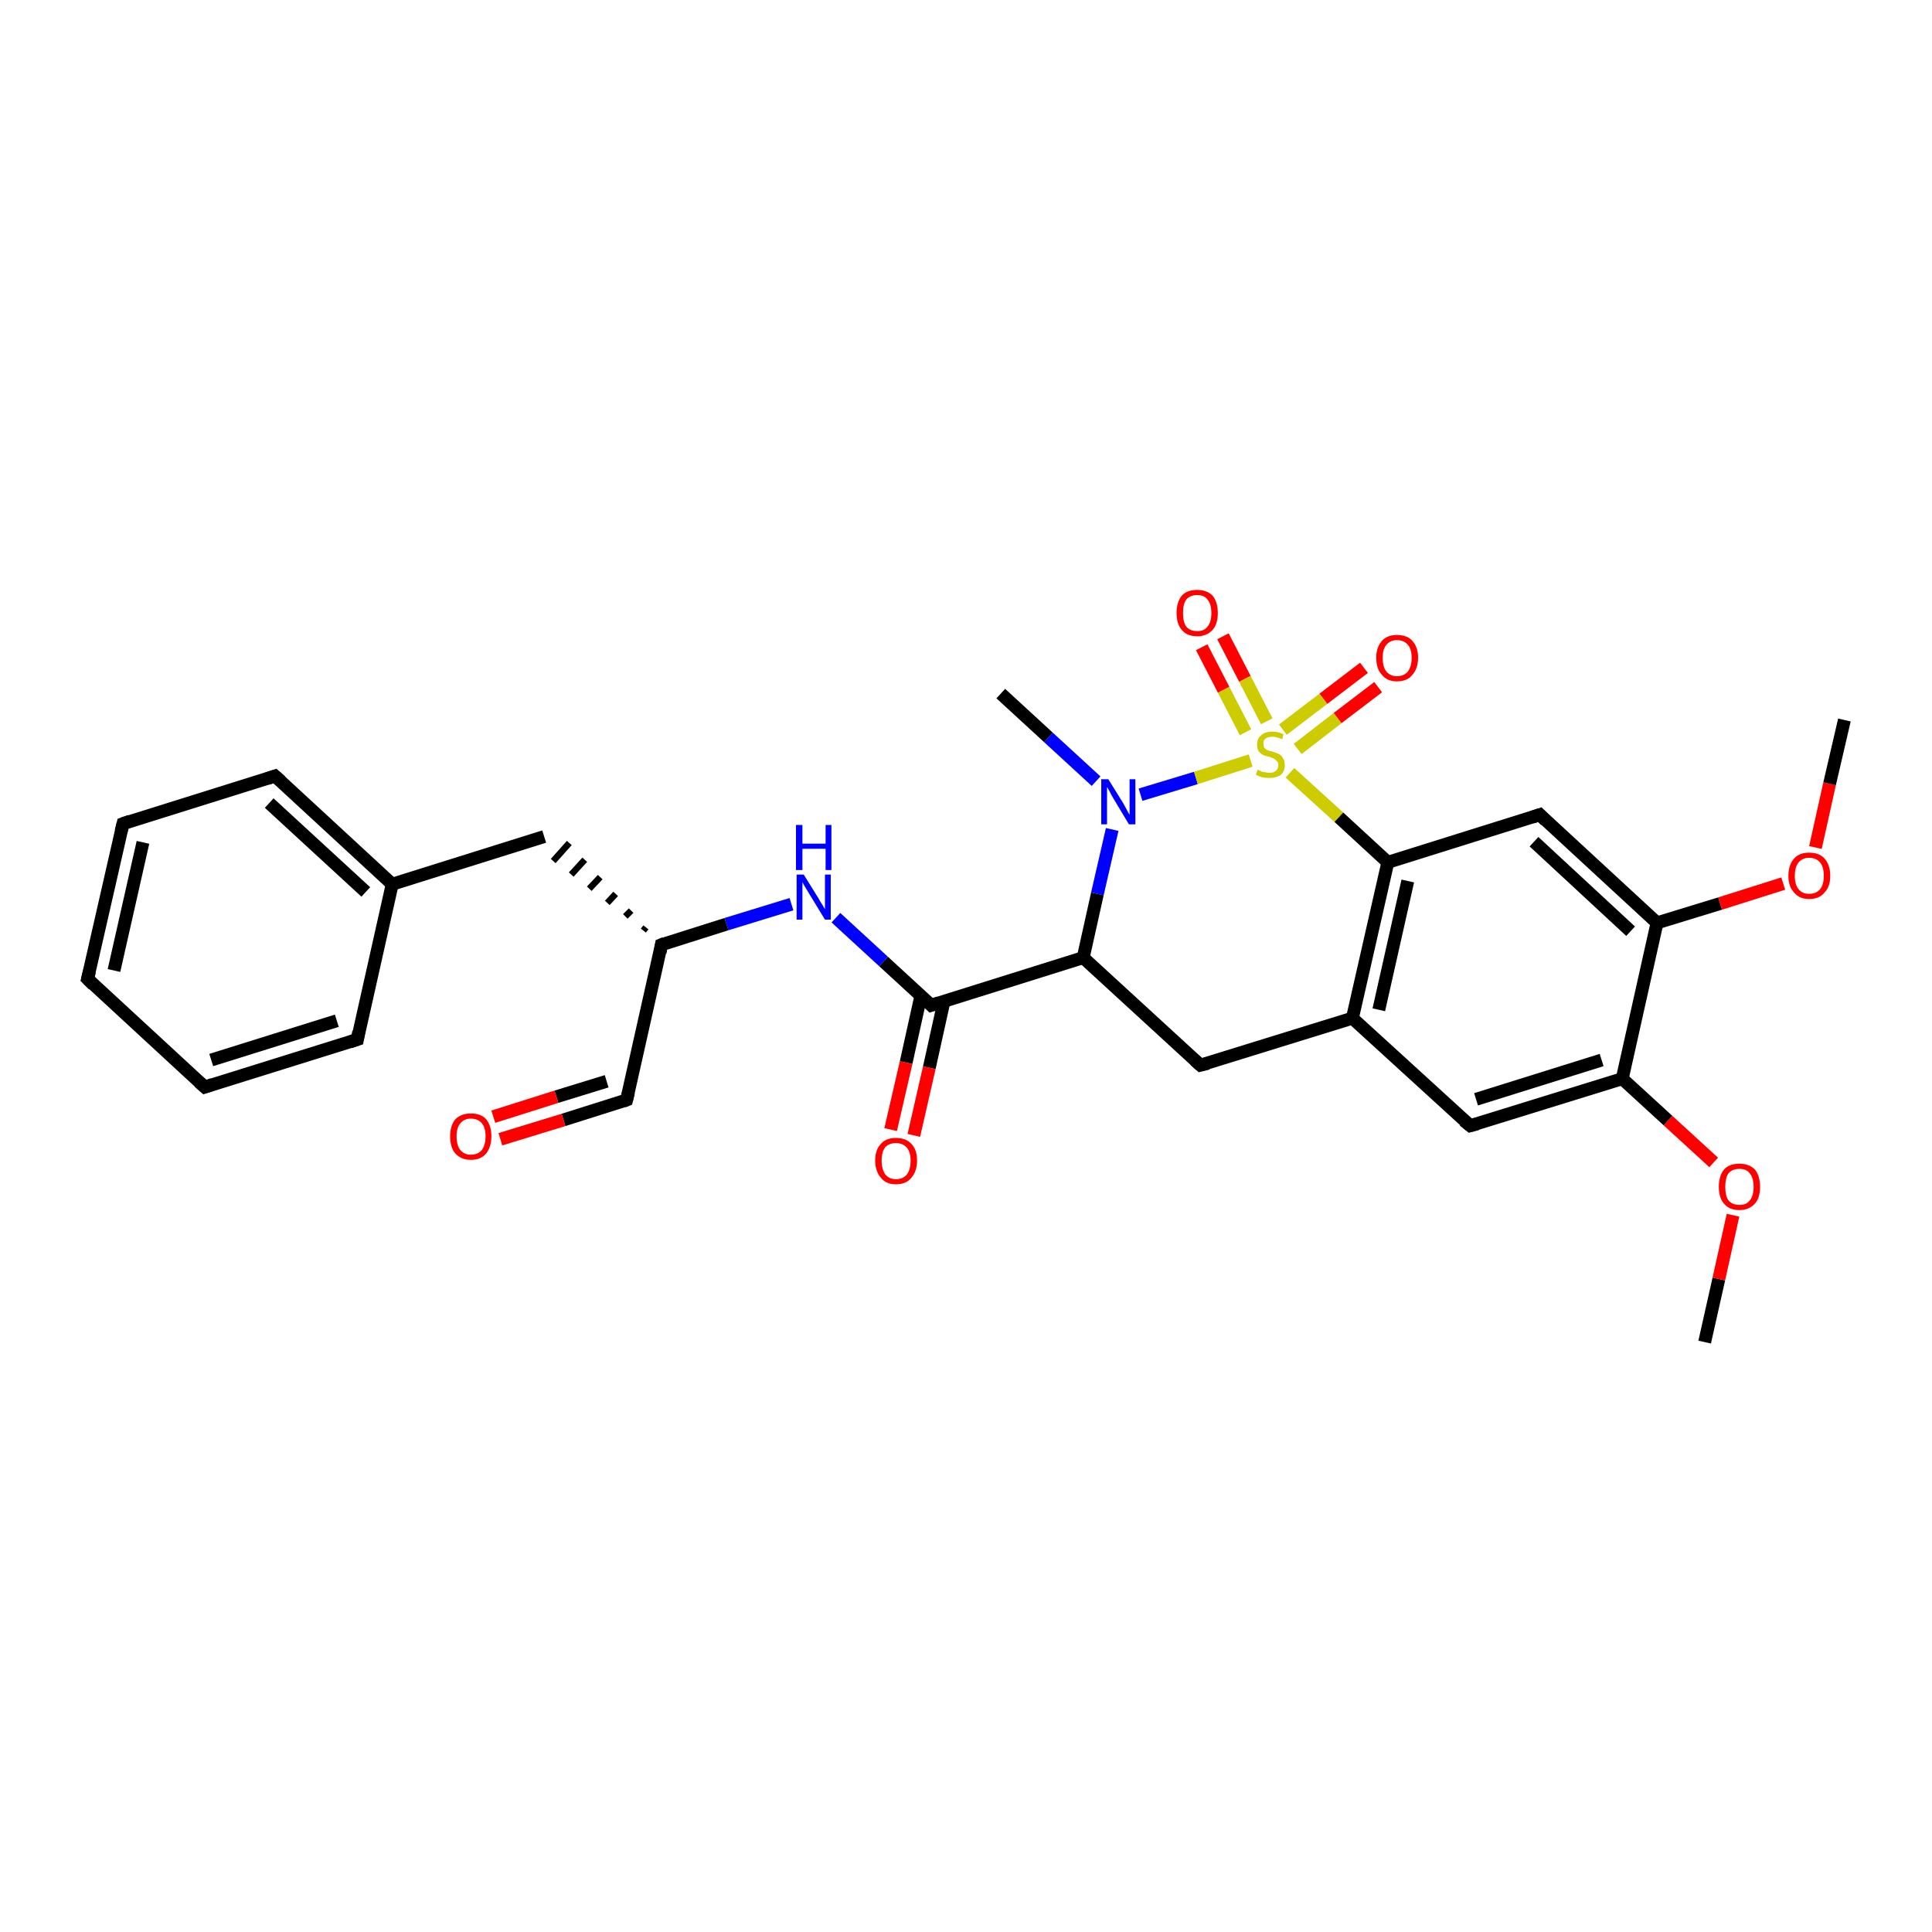 <?xml version='1.0' encoding='iso-8859-1'?>
<svg version='1.1' baseProfile='full'
              xmlns='http://www.w3.org/2000/svg'
                      xmlns:rdkit='http://www.rdkit.org/xml'
                      xmlns:xlink='http://www.w3.org/1999/xlink'
                  xml:space='preserve'
width='300px' height='300px' viewBox='0 0 300 300'>
<!-- END OF HEADER -->
<rect style='opacity:1.0;fill:#FFFFFF;stroke:none' width='300.0' height='300.0' x='0.0' y='0.0'> </rect>
<path class='bond-0 atom-0 atom-1' d='M 264.7,208.4 L 266.9,198.6' style='fill:none;fill-rule:evenodd;stroke:#000000;stroke-width:2.0px;stroke-linecap:butt;stroke-linejoin:miter;stroke-opacity:1' />
<path class='bond-0 atom-0 atom-1' d='M 266.9,198.6 L 269.1,188.7' style='fill:none;fill-rule:evenodd;stroke:#FF0000;stroke-width:2.0px;stroke-linecap:butt;stroke-linejoin:miter;stroke-opacity:1' />
<path class='bond-1 atom-1 atom-2' d='M 266.1,180.5 L 259.0,174.0' style='fill:none;fill-rule:evenodd;stroke:#FF0000;stroke-width:2.0px;stroke-linecap:butt;stroke-linejoin:miter;stroke-opacity:1' />
<path class='bond-1 atom-1 atom-2' d='M 259.0,174.0 L 251.9,167.5' style='fill:none;fill-rule:evenodd;stroke:#000000;stroke-width:2.0px;stroke-linecap:butt;stroke-linejoin:miter;stroke-opacity:1' />
<path class='bond-2 atom-2 atom-3' d='M 251.9,167.5 L 228.3,174.8' style='fill:none;fill-rule:evenodd;stroke:#000000;stroke-width:2.0px;stroke-linecap:butt;stroke-linejoin:miter;stroke-opacity:1' />
<path class='bond-2 atom-2 atom-3' d='M 248.7,164.6 L 229.2,170.7' style='fill:none;fill-rule:evenodd;stroke:#000000;stroke-width:2.0px;stroke-linecap:butt;stroke-linejoin:miter;stroke-opacity:1' />
<path class='bond-3 atom-3 atom-4' d='M 228.3,174.8 L 210.0,158.1' style='fill:none;fill-rule:evenodd;stroke:#000000;stroke-width:2.0px;stroke-linecap:butt;stroke-linejoin:miter;stroke-opacity:1' />
<path class='bond-4 atom-4 atom-5' d='M 210.0,158.1 L 186.4,165.4' style='fill:none;fill-rule:evenodd;stroke:#000000;stroke-width:2.0px;stroke-linecap:butt;stroke-linejoin:miter;stroke-opacity:1' />
<path class='bond-5 atom-5 atom-6' d='M 186.4,165.4 L 168.2,148.7' style='fill:none;fill-rule:evenodd;stroke:#000000;stroke-width:2.0px;stroke-linecap:butt;stroke-linejoin:miter;stroke-opacity:1' />
<path class='bond-6 atom-6 atom-7' d='M 168.2,148.7 L 170.4,138.8' style='fill:none;fill-rule:evenodd;stroke:#000000;stroke-width:2.0px;stroke-linecap:butt;stroke-linejoin:miter;stroke-opacity:1' />
<path class='bond-6 atom-6 atom-7' d='M 170.4,138.8 L 172.7,128.8' style='fill:none;fill-rule:evenodd;stroke:#0000FF;stroke-width:2.0px;stroke-linecap:butt;stroke-linejoin:miter;stroke-opacity:1' />
<path class='bond-7 atom-7 atom-8' d='M 170.2,121.3 L 162.8,114.5' style='fill:none;fill-rule:evenodd;stroke:#0000FF;stroke-width:2.0px;stroke-linecap:butt;stroke-linejoin:miter;stroke-opacity:1' />
<path class='bond-7 atom-7 atom-8' d='M 162.8,114.5 L 155.4,107.7' style='fill:none;fill-rule:evenodd;stroke:#000000;stroke-width:2.0px;stroke-linecap:butt;stroke-linejoin:miter;stroke-opacity:1' />
<path class='bond-8 atom-7 atom-9' d='M 177.1,123.4 L 185.7,120.8' style='fill:none;fill-rule:evenodd;stroke:#0000FF;stroke-width:2.0px;stroke-linecap:butt;stroke-linejoin:miter;stroke-opacity:1' />
<path class='bond-8 atom-7 atom-9' d='M 185.7,120.8 L 194.2,118.1' style='fill:none;fill-rule:evenodd;stroke:#CCCC00;stroke-width:2.0px;stroke-linecap:butt;stroke-linejoin:miter;stroke-opacity:1' />
<path class='bond-9 atom-9 atom-10' d='M 201.5,116.3 L 207.7,111.5' style='fill:none;fill-rule:evenodd;stroke:#CCCC00;stroke-width:2.0px;stroke-linecap:butt;stroke-linejoin:miter;stroke-opacity:1' />
<path class='bond-9 atom-9 atom-10' d='M 207.7,111.5 L 214.0,106.7' style='fill:none;fill-rule:evenodd;stroke:#FF0000;stroke-width:2.0px;stroke-linecap:butt;stroke-linejoin:miter;stroke-opacity:1' />
<path class='bond-9 atom-9 atom-10' d='M 199.2,113.3 L 205.5,108.5' style='fill:none;fill-rule:evenodd;stroke:#CCCC00;stroke-width:2.0px;stroke-linecap:butt;stroke-linejoin:miter;stroke-opacity:1' />
<path class='bond-9 atom-9 atom-10' d='M 205.5,108.5 L 211.8,103.7' style='fill:none;fill-rule:evenodd;stroke:#FF0000;stroke-width:2.0px;stroke-linecap:butt;stroke-linejoin:miter;stroke-opacity:1' />
<path class='bond-10 atom-9 atom-11' d='M 196.7,112.0 L 193.3,105.4' style='fill:none;fill-rule:evenodd;stroke:#CCCC00;stroke-width:2.0px;stroke-linecap:butt;stroke-linejoin:miter;stroke-opacity:1' />
<path class='bond-10 atom-9 atom-11' d='M 193.3,105.4 L 189.9,98.8' style='fill:none;fill-rule:evenodd;stroke:#FF0000;stroke-width:2.0px;stroke-linecap:butt;stroke-linejoin:miter;stroke-opacity:1' />
<path class='bond-10 atom-9 atom-11' d='M 193.4,113.7 L 190.0,107.1' style='fill:none;fill-rule:evenodd;stroke:#CCCC00;stroke-width:2.0px;stroke-linecap:butt;stroke-linejoin:miter;stroke-opacity:1' />
<path class='bond-10 atom-9 atom-11' d='M 190.0,107.1 L 186.6,100.5' style='fill:none;fill-rule:evenodd;stroke:#FF0000;stroke-width:2.0px;stroke-linecap:butt;stroke-linejoin:miter;stroke-opacity:1' />
<path class='bond-11 atom-9 atom-12' d='M 200.3,120.0 L 207.9,126.9' style='fill:none;fill-rule:evenodd;stroke:#CCCC00;stroke-width:2.0px;stroke-linecap:butt;stroke-linejoin:miter;stroke-opacity:1' />
<path class='bond-11 atom-9 atom-12' d='M 207.9,126.9 L 215.5,133.9' style='fill:none;fill-rule:evenodd;stroke:#000000;stroke-width:2.0px;stroke-linecap:butt;stroke-linejoin:miter;stroke-opacity:1' />
<path class='bond-12 atom-12 atom-13' d='M 215.5,133.9 L 239.1,126.5' style='fill:none;fill-rule:evenodd;stroke:#000000;stroke-width:2.0px;stroke-linecap:butt;stroke-linejoin:miter;stroke-opacity:1' />
<path class='bond-13 atom-13 atom-14' d='M 239.1,126.5 L 257.3,143.3' style='fill:none;fill-rule:evenodd;stroke:#000000;stroke-width:2.0px;stroke-linecap:butt;stroke-linejoin:miter;stroke-opacity:1' />
<path class='bond-13 atom-13 atom-14' d='M 238.2,130.7 L 253.2,144.6' style='fill:none;fill-rule:evenodd;stroke:#000000;stroke-width:2.0px;stroke-linecap:butt;stroke-linejoin:miter;stroke-opacity:1' />
<path class='bond-14 atom-14 atom-15' d='M 257.3,143.3 L 267.1,140.3' style='fill:none;fill-rule:evenodd;stroke:#000000;stroke-width:2.0px;stroke-linecap:butt;stroke-linejoin:miter;stroke-opacity:1' />
<path class='bond-14 atom-14 atom-15' d='M 267.1,140.3 L 276.9,137.2' style='fill:none;fill-rule:evenodd;stroke:#FF0000;stroke-width:2.0px;stroke-linecap:butt;stroke-linejoin:miter;stroke-opacity:1' />
<path class='bond-15 atom-15 atom-16' d='M 281.9,131.6 L 284.1,121.7' style='fill:none;fill-rule:evenodd;stroke:#FF0000;stroke-width:2.0px;stroke-linecap:butt;stroke-linejoin:miter;stroke-opacity:1' />
<path class='bond-15 atom-15 atom-16' d='M 284.1,121.7 L 286.4,111.8' style='fill:none;fill-rule:evenodd;stroke:#000000;stroke-width:2.0px;stroke-linecap:butt;stroke-linejoin:miter;stroke-opacity:1' />
<path class='bond-16 atom-6 atom-17' d='M 168.2,148.7 L 144.6,156.1' style='fill:none;fill-rule:evenodd;stroke:#000000;stroke-width:2.0px;stroke-linecap:butt;stroke-linejoin:miter;stroke-opacity:1' />
<path class='bond-17 atom-17 atom-18' d='M 143.0,154.6 L 140.7,165.0' style='fill:none;fill-rule:evenodd;stroke:#000000;stroke-width:2.0px;stroke-linecap:butt;stroke-linejoin:miter;stroke-opacity:1' />
<path class='bond-17 atom-17 atom-18' d='M 140.7,165.0 L 138.3,175.4' style='fill:none;fill-rule:evenodd;stroke:#FF0000;stroke-width:2.0px;stroke-linecap:butt;stroke-linejoin:miter;stroke-opacity:1' />
<path class='bond-17 atom-17 atom-18' d='M 146.6,155.4 L 144.3,165.8' style='fill:none;fill-rule:evenodd;stroke:#000000;stroke-width:2.0px;stroke-linecap:butt;stroke-linejoin:miter;stroke-opacity:1' />
<path class='bond-17 atom-17 atom-18' d='M 144.3,165.8 L 141.9,176.3' style='fill:none;fill-rule:evenodd;stroke:#FF0000;stroke-width:2.0px;stroke-linecap:butt;stroke-linejoin:miter;stroke-opacity:1' />
<path class='bond-18 atom-17 atom-19' d='M 144.6,156.1 L 137.2,149.3' style='fill:none;fill-rule:evenodd;stroke:#000000;stroke-width:2.0px;stroke-linecap:butt;stroke-linejoin:miter;stroke-opacity:1' />
<path class='bond-18 atom-17 atom-19' d='M 137.2,149.3 L 129.8,142.5' style='fill:none;fill-rule:evenodd;stroke:#0000FF;stroke-width:2.0px;stroke-linecap:butt;stroke-linejoin:miter;stroke-opacity:1' />
<path class='bond-19 atom-19 atom-20' d='M 122.9,140.4 L 112.8,143.5' style='fill:none;fill-rule:evenodd;stroke:#0000FF;stroke-width:2.0px;stroke-linecap:butt;stroke-linejoin:miter;stroke-opacity:1' />
<path class='bond-19 atom-19 atom-20' d='M 112.8,143.5 L 102.7,146.7' style='fill:none;fill-rule:evenodd;stroke:#000000;stroke-width:2.0px;stroke-linecap:butt;stroke-linejoin:miter;stroke-opacity:1' />
<path class='bond-20 atom-20 atom-21' d='M 100.3,144.0 L 99.9,144.5' style='fill:none;fill-rule:evenodd;stroke:#000000;stroke-width:1.0px;stroke-linecap:butt;stroke-linejoin:miter;stroke-opacity:1' />
<path class='bond-20 atom-20 atom-21' d='M 98.0,141.4 L 97.1,142.3' style='fill:none;fill-rule:evenodd;stroke:#000000;stroke-width:1.0px;stroke-linecap:butt;stroke-linejoin:miter;stroke-opacity:1' />
<path class='bond-20 atom-20 atom-21' d='M 95.6,138.8 L 94.3,140.2' style='fill:none;fill-rule:evenodd;stroke:#000000;stroke-width:1.0px;stroke-linecap:butt;stroke-linejoin:miter;stroke-opacity:1' />
<path class='bond-20 atom-20 atom-21' d='M 93.2,136.2 L 91.5,138.0' style='fill:none;fill-rule:evenodd;stroke:#000000;stroke-width:1.0px;stroke-linecap:butt;stroke-linejoin:miter;stroke-opacity:1' />
<path class='bond-20 atom-20 atom-21' d='M 90.8,133.5 L 88.7,135.8' style='fill:none;fill-rule:evenodd;stroke:#000000;stroke-width:1.0px;stroke-linecap:butt;stroke-linejoin:miter;stroke-opacity:1' />
<path class='bond-20 atom-20 atom-21' d='M 88.4,130.9 L 85.9,133.7' style='fill:none;fill-rule:evenodd;stroke:#000000;stroke-width:1.0px;stroke-linecap:butt;stroke-linejoin:miter;stroke-opacity:1' />
<path class='bond-21 atom-21 atom-22' d='M 84.5,129.9 L 60.9,137.3' style='fill:none;fill-rule:evenodd;stroke:#000000;stroke-width:2.0px;stroke-linecap:butt;stroke-linejoin:miter;stroke-opacity:1' />
<path class='bond-22 atom-22 atom-23' d='M 60.9,137.3 L 42.7,120.5' style='fill:none;fill-rule:evenodd;stroke:#000000;stroke-width:2.0px;stroke-linecap:butt;stroke-linejoin:miter;stroke-opacity:1' />
<path class='bond-22 atom-22 atom-23' d='M 56.8,138.5 L 41.8,124.7' style='fill:none;fill-rule:evenodd;stroke:#000000;stroke-width:2.0px;stroke-linecap:butt;stroke-linejoin:miter;stroke-opacity:1' />
<path class='bond-23 atom-23 atom-24' d='M 42.7,120.5 L 19.1,127.9' style='fill:none;fill-rule:evenodd;stroke:#000000;stroke-width:2.0px;stroke-linecap:butt;stroke-linejoin:miter;stroke-opacity:1' />
<path class='bond-24 atom-24 atom-25' d='M 19.1,127.9 L 13.6,152.0' style='fill:none;fill-rule:evenodd;stroke:#000000;stroke-width:2.0px;stroke-linecap:butt;stroke-linejoin:miter;stroke-opacity:1' />
<path class='bond-24 atom-24 atom-25' d='M 22.2,130.8 L 17.7,150.7' style='fill:none;fill-rule:evenodd;stroke:#000000;stroke-width:2.0px;stroke-linecap:butt;stroke-linejoin:miter;stroke-opacity:1' />
<path class='bond-25 atom-25 atom-26' d='M 13.6,152.0 L 31.8,168.8' style='fill:none;fill-rule:evenodd;stroke:#000000;stroke-width:2.0px;stroke-linecap:butt;stroke-linejoin:miter;stroke-opacity:1' />
<path class='bond-26 atom-26 atom-27' d='M 31.8,168.8 L 55.5,161.4' style='fill:none;fill-rule:evenodd;stroke:#000000;stroke-width:2.0px;stroke-linecap:butt;stroke-linejoin:miter;stroke-opacity:1' />
<path class='bond-26 atom-26 atom-27' d='M 32.8,164.6 L 52.3,158.5' style='fill:none;fill-rule:evenodd;stroke:#000000;stroke-width:2.0px;stroke-linecap:butt;stroke-linejoin:miter;stroke-opacity:1' />
<path class='bond-27 atom-20 atom-28' d='M 102.7,146.7 L 97.3,170.8' style='fill:none;fill-rule:evenodd;stroke:#000000;stroke-width:2.0px;stroke-linecap:butt;stroke-linejoin:miter;stroke-opacity:1' />
<path class='bond-28 atom-28 atom-29' d='M 97.3,170.8 L 87.5,173.9' style='fill:none;fill-rule:evenodd;stroke:#000000;stroke-width:2.0px;stroke-linecap:butt;stroke-linejoin:miter;stroke-opacity:1' />
<path class='bond-28 atom-28 atom-29' d='M 87.5,173.9 L 77.7,176.9' style='fill:none;fill-rule:evenodd;stroke:#FF0000;stroke-width:2.0px;stroke-linecap:butt;stroke-linejoin:miter;stroke-opacity:1' />
<path class='bond-28 atom-28 atom-29' d='M 94.2,167.9 L 86.4,170.3' style='fill:none;fill-rule:evenodd;stroke:#000000;stroke-width:2.0px;stroke-linecap:butt;stroke-linejoin:miter;stroke-opacity:1' />
<path class='bond-28 atom-28 atom-29' d='M 86.4,170.3 L 76.6,173.4' style='fill:none;fill-rule:evenodd;stroke:#FF0000;stroke-width:2.0px;stroke-linecap:butt;stroke-linejoin:miter;stroke-opacity:1' />
<path class='bond-29 atom-14 atom-2' d='M 257.3,143.3 L 251.9,167.5' style='fill:none;fill-rule:evenodd;stroke:#000000;stroke-width:2.0px;stroke-linecap:butt;stroke-linejoin:miter;stroke-opacity:1' />
<path class='bond-30 atom-27 atom-22' d='M 55.5,161.4 L 60.9,137.3' style='fill:none;fill-rule:evenodd;stroke:#000000;stroke-width:2.0px;stroke-linecap:butt;stroke-linejoin:miter;stroke-opacity:1' />
<path class='bond-31 atom-12 atom-4' d='M 215.5,133.9 L 210.0,158.1' style='fill:none;fill-rule:evenodd;stroke:#000000;stroke-width:2.0px;stroke-linecap:butt;stroke-linejoin:miter;stroke-opacity:1' />
<path class='bond-31 atom-12 atom-4' d='M 218.6,136.8 L 214.1,156.8' style='fill:none;fill-rule:evenodd;stroke:#000000;stroke-width:2.0px;stroke-linecap:butt;stroke-linejoin:miter;stroke-opacity:1' />
<path d='M 229.4,174.5 L 228.3,174.8 L 227.3,174.0' style='fill:none;stroke:#000000;stroke-width:2.0px;stroke-linecap:butt;stroke-linejoin:miter;stroke-opacity:1;' />
<path d='M 187.6,165.1 L 186.4,165.4 L 185.5,164.6' style='fill:none;stroke:#000000;stroke-width:2.0px;stroke-linecap:butt;stroke-linejoin:miter;stroke-opacity:1;' />
<path d='M 237.9,126.9 L 239.1,126.5 L 240.0,127.4' style='fill:none;stroke:#000000;stroke-width:2.0px;stroke-linecap:butt;stroke-linejoin:miter;stroke-opacity:1;' />
<path d='M 145.8,155.7 L 144.6,156.1 L 144.2,155.7' style='fill:none;stroke:#000000;stroke-width:2.0px;stroke-linecap:butt;stroke-linejoin:miter;stroke-opacity:1;' />
<path d='M 103.2,146.5 L 102.7,146.7 L 102.5,147.9' style='fill:none;stroke:#000000;stroke-width:2.0px;stroke-linecap:butt;stroke-linejoin:miter;stroke-opacity:1;' />
<path d='M 43.6,121.3 L 42.7,120.5 L 41.5,120.9' style='fill:none;stroke:#000000;stroke-width:2.0px;stroke-linecap:butt;stroke-linejoin:miter;stroke-opacity:1;' />
<path d='M 20.2,127.5 L 19.1,127.9 L 18.8,129.1' style='fill:none;stroke:#000000;stroke-width:2.0px;stroke-linecap:butt;stroke-linejoin:miter;stroke-opacity:1;' />
<path d='M 13.9,150.8 L 13.6,152.0 L 14.5,152.9' style='fill:none;stroke:#000000;stroke-width:2.0px;stroke-linecap:butt;stroke-linejoin:miter;stroke-opacity:1;' />
<path d='M 30.9,168.0 L 31.8,168.8 L 33.0,168.4' style='fill:none;stroke:#000000;stroke-width:2.0px;stroke-linecap:butt;stroke-linejoin:miter;stroke-opacity:1;' />
<path d='M 54.3,161.8 L 55.5,161.4 L 55.7,160.2' style='fill:none;stroke:#000000;stroke-width:2.0px;stroke-linecap:butt;stroke-linejoin:miter;stroke-opacity:1;' />
<path d='M 97.6,169.6 L 97.3,170.8 L 96.8,171.0' style='fill:none;stroke:#000000;stroke-width:2.0px;stroke-linecap:butt;stroke-linejoin:miter;stroke-opacity:1;' />
<path class='atom-1' d='M 266.9 184.3
Q 266.9 182.6, 267.7 181.6
Q 268.5 180.7, 270.1 180.7
Q 271.6 180.7, 272.5 181.6
Q 273.3 182.6, 273.3 184.3
Q 273.3 186.0, 272.5 186.9
Q 271.6 187.9, 270.1 187.9
Q 268.5 187.9, 267.7 186.9
Q 266.9 186.0, 266.9 184.3
M 270.1 187.1
Q 271.2 187.1, 271.7 186.4
Q 272.3 185.7, 272.3 184.3
Q 272.3 182.9, 271.7 182.2
Q 271.2 181.5, 270.1 181.5
Q 269.0 181.5, 268.4 182.2
Q 267.9 182.9, 267.9 184.3
Q 267.9 185.7, 268.4 186.4
Q 269.0 187.1, 270.1 187.1
' fill='#FF0000'/>
<path class='atom-7' d='M 172.1 121.0
L 174.4 124.7
Q 174.6 125.1, 175.0 125.8
Q 175.3 126.4, 175.4 126.5
L 175.4 121.0
L 176.3 121.0
L 176.3 128.0
L 175.3 128.0
L 172.9 124.0
Q 172.6 123.5, 172.3 122.9
Q 172.0 122.4, 171.9 122.2
L 171.9 128.0
L 171.0 128.0
L 171.0 121.0
L 172.1 121.0
' fill='#0000FF'/>
<path class='atom-9' d='M 195.3 119.5
Q 195.4 119.6, 195.7 119.7
Q 196.0 119.9, 196.4 119.9
Q 196.7 120.0, 197.1 120.0
Q 197.8 120.0, 198.1 119.7
Q 198.5 119.4, 198.5 118.8
Q 198.5 118.4, 198.3 118.2
Q 198.1 118.0, 197.8 117.8
Q 197.6 117.7, 197.1 117.5
Q 196.4 117.4, 196.1 117.2
Q 195.7 117.0, 195.4 116.6
Q 195.2 116.2, 195.2 115.6
Q 195.2 114.7, 195.8 114.2
Q 196.4 113.6, 197.6 113.6
Q 198.4 113.6, 199.3 114.0
L 199.1 114.8
Q 198.2 114.4, 197.6 114.4
Q 196.9 114.4, 196.5 114.7
Q 196.1 115.0, 196.2 115.5
Q 196.2 115.9, 196.3 116.1
Q 196.5 116.3, 196.8 116.5
Q 197.1 116.6, 197.6 116.7
Q 198.2 116.9, 198.6 117.1
Q 199.0 117.3, 199.2 117.7
Q 199.5 118.1, 199.5 118.8
Q 199.5 119.8, 198.9 120.3
Q 198.2 120.8, 197.1 120.8
Q 196.5 120.8, 196.0 120.7
Q 195.6 120.6, 195.0 120.3
L 195.3 119.5
' fill='#CCCC00'/>
<path class='atom-10' d='M 213.7 102.1
Q 213.7 100.5, 214.6 99.5
Q 215.4 98.6, 216.9 98.6
Q 218.5 98.6, 219.3 99.5
Q 220.2 100.5, 220.2 102.1
Q 220.2 103.8, 219.3 104.8
Q 218.5 105.8, 216.9 105.8
Q 215.4 105.8, 214.6 104.8
Q 213.7 103.9, 213.7 102.1
M 216.9 105.0
Q 218.0 105.0, 218.6 104.3
Q 219.2 103.5, 219.2 102.1
Q 219.2 100.8, 218.6 100.1
Q 218.0 99.4, 216.9 99.4
Q 215.9 99.4, 215.3 100.1
Q 214.7 100.8, 214.7 102.1
Q 214.7 103.6, 215.3 104.3
Q 215.9 105.0, 216.9 105.0
' fill='#FF0000'/>
<path class='atom-11' d='M 182.7 95.2
Q 182.7 93.5, 183.5 92.5
Q 184.3 91.6, 185.9 91.6
Q 187.4 91.6, 188.3 92.5
Q 189.1 93.5, 189.1 95.2
Q 189.1 96.9, 188.3 97.8
Q 187.4 98.8, 185.9 98.8
Q 184.3 98.8, 183.5 97.8
Q 182.7 96.9, 182.7 95.2
M 185.9 98.0
Q 187.0 98.0, 187.5 97.3
Q 188.1 96.6, 188.1 95.2
Q 188.1 93.8, 187.5 93.1
Q 187.0 92.4, 185.9 92.4
Q 184.8 92.4, 184.2 93.1
Q 183.7 93.8, 183.7 95.2
Q 183.7 96.6, 184.2 97.3
Q 184.8 98.0, 185.9 98.0
' fill='#FF0000'/>
<path class='atom-15' d='M 277.7 136.0
Q 277.7 134.3, 278.6 133.3
Q 279.4 132.4, 280.9 132.4
Q 282.5 132.4, 283.3 133.3
Q 284.2 134.3, 284.2 136.0
Q 284.2 137.7, 283.3 138.6
Q 282.5 139.6, 280.9 139.6
Q 279.4 139.6, 278.6 138.6
Q 277.7 137.7, 277.7 136.0
M 280.9 138.8
Q 282.0 138.8, 282.6 138.1
Q 283.2 137.4, 283.2 136.0
Q 283.2 134.6, 282.6 133.9
Q 282.0 133.2, 280.9 133.2
Q 279.9 133.2, 279.3 133.9
Q 278.7 134.6, 278.7 136.0
Q 278.7 137.4, 279.3 138.1
Q 279.9 138.8, 280.9 138.8
' fill='#FF0000'/>
<path class='atom-18' d='M 135.9 180.2
Q 135.9 178.5, 136.8 177.6
Q 137.6 176.7, 139.1 176.7
Q 140.7 176.7, 141.5 177.6
Q 142.4 178.5, 142.4 180.2
Q 142.4 181.9, 141.5 182.9
Q 140.7 183.9, 139.1 183.9
Q 137.6 183.9, 136.8 182.9
Q 135.9 181.9, 135.9 180.2
M 139.1 183.1
Q 140.2 183.1, 140.8 182.4
Q 141.4 181.6, 141.4 180.2
Q 141.4 178.9, 140.8 178.2
Q 140.2 177.5, 139.1 177.5
Q 138.1 177.5, 137.5 178.1
Q 136.9 178.8, 136.9 180.2
Q 136.9 181.6, 137.5 182.4
Q 138.1 183.1, 139.1 183.1
' fill='#FF0000'/>
<path class='atom-19' d='M 124.8 135.8
L 127.1 139.5
Q 127.3 139.9, 127.7 140.5
Q 128.1 141.2, 128.1 141.2
L 128.1 135.8
L 129.0 135.8
L 129.0 142.8
L 128.1 142.8
L 125.6 138.7
Q 125.3 138.2, 125.0 137.7
Q 124.7 137.2, 124.6 137.0
L 124.6 142.8
L 123.7 142.8
L 123.7 135.8
L 124.8 135.8
' fill='#0000FF'/>
<path class='atom-19' d='M 123.6 128.1
L 124.6 128.1
L 124.6 131.0
L 128.2 131.0
L 128.2 128.1
L 129.1 128.1
L 129.1 135.1
L 128.2 135.1
L 128.2 131.8
L 124.6 131.8
L 124.6 135.1
L 123.6 135.1
L 123.6 128.1
' fill='#0000FF'/>
<path class='atom-29' d='M 69.9 176.4
Q 69.9 174.8, 70.7 173.8
Q 71.6 172.9, 73.1 172.9
Q 74.7 172.9, 75.5 173.8
Q 76.3 174.8, 76.3 176.4
Q 76.3 178.1, 75.5 179.1
Q 74.7 180.1, 73.1 180.1
Q 71.6 180.1, 70.7 179.1
Q 69.9 178.2, 69.9 176.4
M 73.1 179.3
Q 74.2 179.3, 74.8 178.6
Q 75.4 177.8, 75.4 176.4
Q 75.4 175.1, 74.8 174.4
Q 74.2 173.7, 73.1 173.7
Q 72.1 173.7, 71.5 174.4
Q 70.9 175.1, 70.9 176.4
Q 70.9 177.9, 71.5 178.6
Q 72.1 179.3, 73.1 179.3
' fill='#FF0000'/>
</svg>
